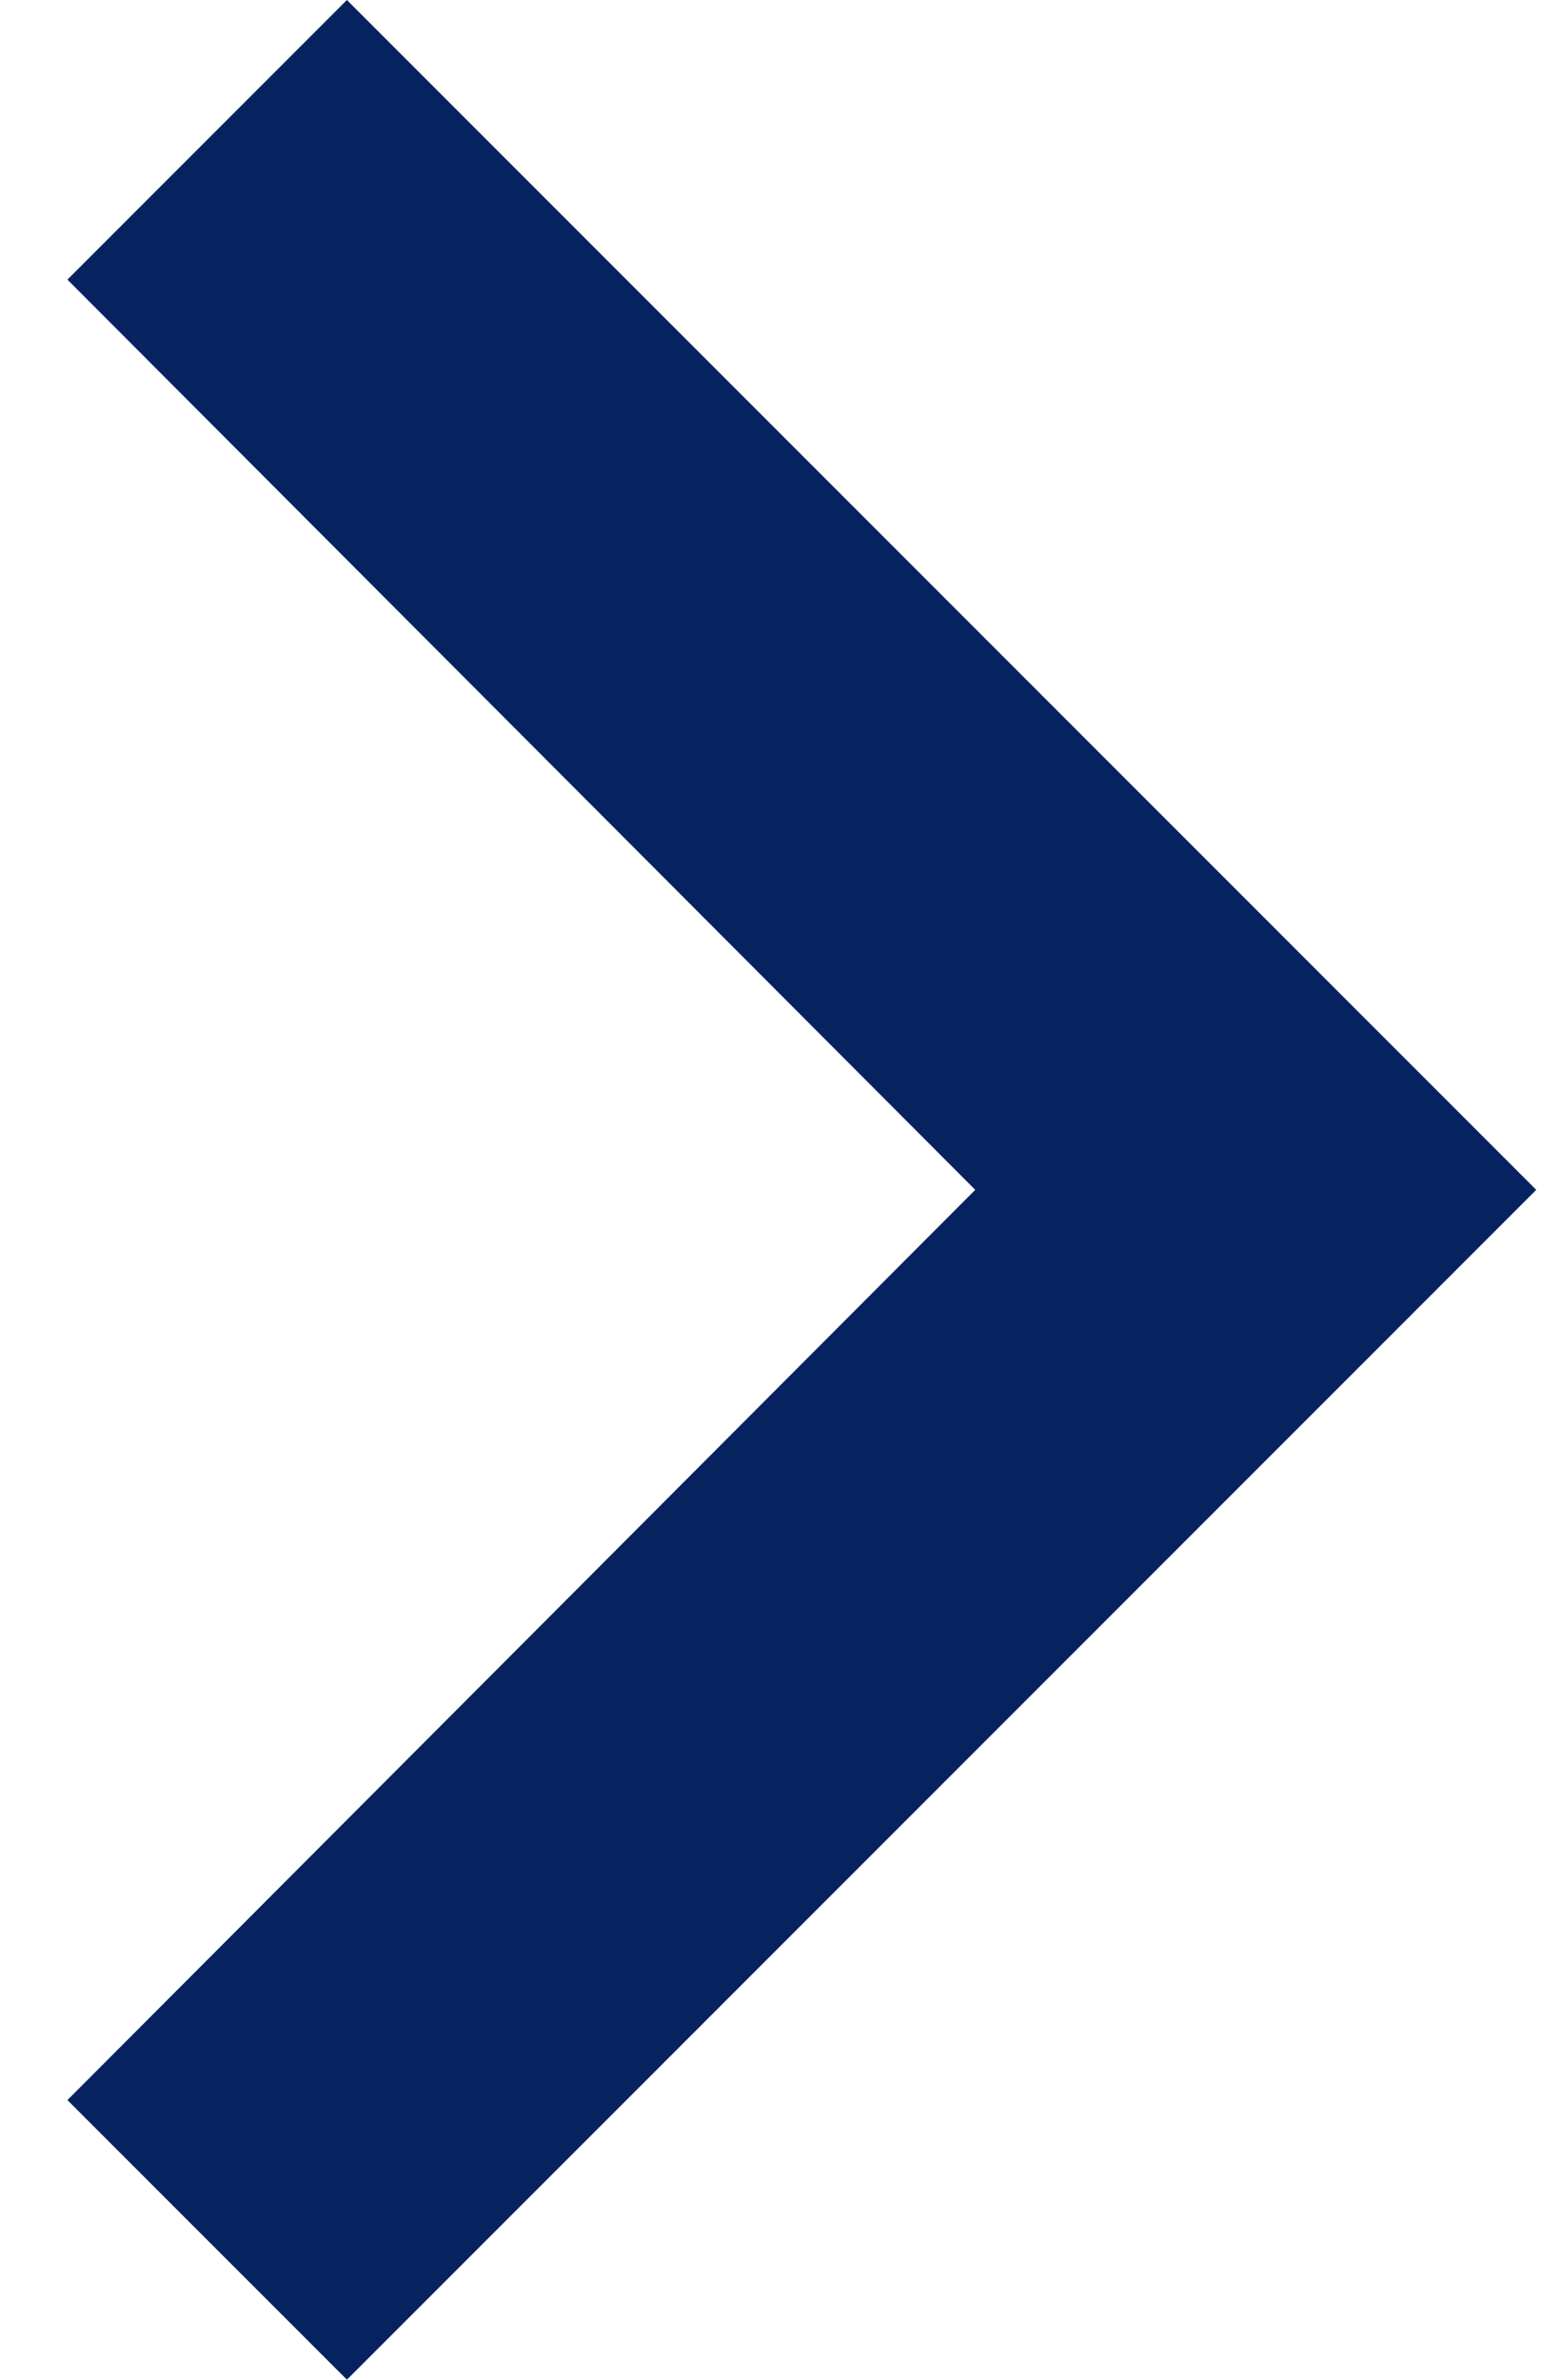 <svg width="21" height="32" viewBox="0 0 21 32" fill="none" xmlns="http://www.w3.org/2000/svg">
<path fill-rule="evenodd" clip-rule="evenodd" d="M0.907 3.76L13.12 16L0.907 28.24L4.667 32L20.667 16L4.667 4.48376e-08L0.907 3.76Z" fill="#062360"/>
</svg>

